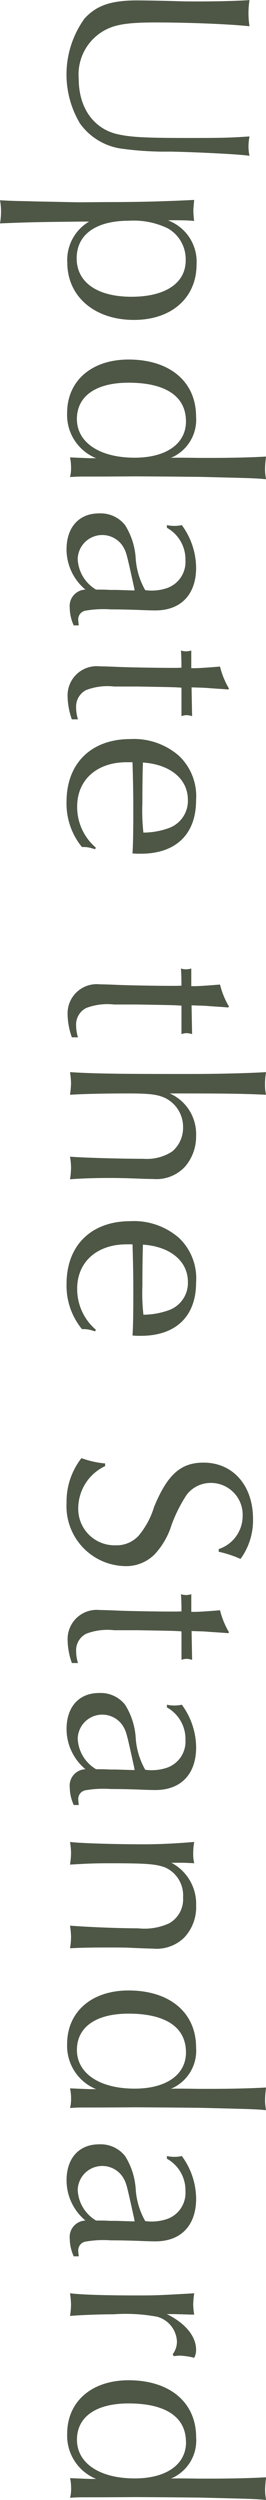 <svg xmlns="http://www.w3.org/2000/svg" width="26" height="243.72" viewBox="0 0 26 243.72">
  <defs>
    <style>
      .cls-1 {
        fill: #4e5746;
        fill-rule: evenodd;
      }
    </style>
  </defs>
  <path id="Update_the_Standard.svg" data-name="Update the Standard.svg" class="cls-1" d="M217.2,2992.26c-1.2.08-3.095,0.13-4.915,0.13-0.7,0-1.43,0-2.288-.03-1.742-.05-3.458-0.07-3.77-0.07-2.574,0-3.978.49-5.148,1.76a9.315,9.315,0,0,0-.442,10.25,6.035,6.035,0,0,0,4.264,2.47,30.907,30.907,0,0,0,4.524.26c2.652,0.05,6.838.26,7.775,0.41a4.306,4.306,0,0,1-.1-0.88,5.592,5.592,0,0,1,.1-1.01c-1.9.13-2.653,0.15-5.929,0.15-4.446,0-5.8-.08-7.15-0.41-2.236-.6-3.614-2.6-3.614-5.36a4.91,4.91,0,0,1,2.366-4.63c1.092-.65,2.314-0.86,5.148-0.86,3.3,0,7.2.16,9.179,0.37a7.876,7.876,0,0,1-.1-1.28A8.114,8.114,0,0,1,217.2,2992.26Zm-16.537,19.71c-0.442,0-1.274-.02-2.652-0.05-0.91-.02-1.508-0.02-2.288-0.05-1.612-.03-2.132-0.05-2.912-0.1a5.681,5.681,0,0,1,.1,1.11,6.533,6.533,0,0,1-.1,1.15c2.678-.11,3.718-0.13,6.422-0.16l1.664-.02h0.624a4.341,4.341,0,0,0-2.132,4c0,3.3,2.652,5.59,6.526,5.59,3.666,0,6.11-2.16,6.11-5.41a4.3,4.3,0,0,0-2.782-4.29,3.979,3.979,0,0,1,.416-0.02c0.962,0,1.664.02,2.132,0.07a8.418,8.418,0,0,1-.078-0.98c0-.24.026-0.47,0.078-1.07-2.652.13-5.044,0.21-8.424,0.21Zm10.3,5.65c0,2.23-1.976,3.56-5.3,3.56-3.354,0-5.356-1.41-5.356-3.75,0-2.31,1.872-3.66,5.1-3.66a7.659,7.659,0,0,1,3.822.75A3.463,3.463,0,0,1,210.961,3017.62Zm1.326,19.27c-1.326-.02-1.9-0.02-2.288-0.02-0.026,0-.286,0-0.494.02a4.023,4.023,0,0,0,2.47-4.03c0-3.4-2.574-5.56-6.6-5.56-3.614,0-6.006,2.08-6.006,5.22a4.549,4.549,0,0,0,2.834,4.4h-0.624l-1.274-.05-0.65-.03a5.013,5.013,0,0,1,.1,1.01,3.571,3.571,0,0,1-.1.91c0.728-.05.78-0.05,1.716-0.05,0.572,0,2.158,0,4.732-.02l3.172,0.02,3.068,0.03c5.305,0.13,5.357.13,6.475,0.23a4.877,4.877,0,0,1-.1-1.01,9.27,9.27,0,0,1,.1-1.2c-1.456.08-3.173,0.13-5.591,0.13h-0.936Zm-1.3-3.56c0,2.18-1.924,3.54-5.018,3.54-3.432,0-5.642-1.49-5.642-3.77,0-2.24,1.872-3.54,5.044-3.54C209.011,3029.56,210.987,3030.89,210.987,3033.33Zm-1.872,10.37a3.523,3.523,0,0,1,1.82,3.17,2.7,2.7,0,0,1-1.794,2.71,4.694,4.694,0,0,1-2.08.21h-0.052a7.193,7.193,0,0,1-.936-3.12,6.855,6.855,0,0,0-1.04-3.23,3.045,3.045,0,0,0-2.548-1.14c-1.95,0-3.172,1.35-3.172,3.51a5.1,5.1,0,0,0,1.846,3.92,1.6,1.6,0,0,0-1.534,1.77,4.232,4.232,0,0,0,.39,1.72h0.494c-0.026-.26-0.052-0.39-0.052-0.55a0.862,0.862,0,0,1,.676-0.88,10.16,10.16,0,0,1,2.5-.13c0.988,0,1.664.02,2.652,0.05,0.676,0.03,1.248.05,1.716,0.05,2.5,0,3.978-1.56,3.978-4.16a7.086,7.086,0,0,0-1.4-4.16,3.352,3.352,0,0,1-1.456,0v0.26Zm-3.146,6.11h-0.234l-1.56-.05h-0.624c-0.52-.03-0.676-0.03-1.352-0.03a3.644,3.644,0,0,1-1.794-2.99,2.4,2.4,0,0,1,4.472-1.14c0.286,0.52.312,0.62,1.04,3.93Zm9.23,9.58a7.877,7.877,0,0,1-.884-2.16c-0.884.08-2.08,0.16-2.47,0.16h-0.338v-1.72a2.033,2.033,0,0,1-.52.08,1.851,1.851,0,0,1-.494-0.08c0.026,0.29.052,0.73,0.052,1.67-0.312.02-.39,0.02-0.91,0.02-1.482,0-4.446-.05-5.434-0.1-0.7-.03-1.4-0.05-1.638-0.05a2.847,2.847,0,0,0-3.146,2.96,6.938,6.938,0,0,0,.416,2.21h0.6a3.843,3.843,0,0,1-.182-1.14,1.805,1.805,0,0,1,.988-1.72,5.837,5.837,0,0,1,2.73-.34h2.288c3.484,0.06,3.51.06,4.29,0.11v2.78a1.432,1.432,0,0,1,.494-0.1,1.936,1.936,0,0,1,.546.1l-0.052-2.81c0.78,0.03,1.248.03,1.742,0.08l1.508,0.1,0.312,0.03Zm-13.026,15.49a5.2,5.2,0,0,1-1.82-4c0-2.6,1.924-4.32,4.836-4.32h0.572c0.052,1.77.078,3.04,0.078,4.65,0,2.19-.026,3.41-0.078,4.24,0.312,0.03.624,0.03,0.806,0.03,3.432,0,5.408-1.9,5.408-5.2a5.431,5.431,0,0,0-1.664-4.34,6.7,6.7,0,0,0-4.758-1.64c-3.822,0-6.24,2.36-6.24,6.11a6.666,6.666,0,0,0,1.508,4.42,2.789,2.789,0,0,1,1.066.15l0.234,0.06Zm4.654-1.46a19.359,19.359,0,0,1-.1-2.86c0-2,.026-3.19.052-3.97,2.678,0.18,4.394,1.61,4.394,3.64a2.822,2.822,0,0,1-1.95,2.78A7.41,7.41,0,0,1,206.827,3073.42Zm8.372,16.97a7.877,7.877,0,0,1-.884-2.16c-0.884.08-2.08,0.16-2.47,0.16h-0.338v-1.72a2.033,2.033,0,0,1-.52.08,1.851,1.851,0,0,1-.494-0.08c0.026,0.29.052,0.73,0.052,1.67-0.312.02-.39,0.02-0.91,0.02-1.482,0-4.446-.05-5.434-0.1-0.7-.03-1.4-0.05-1.638-0.05a2.847,2.847,0,0,0-3.146,2.96,6.938,6.938,0,0,0,.416,2.21h0.6a3.843,3.843,0,0,1-.182-1.14,1.805,1.805,0,0,1,.988-1.72,5.837,5.837,0,0,1,2.73-.34h2.288c3.484,0.06,3.51.06,4.29,0.11v2.78a1.432,1.432,0,0,1,.494-0.1,1.936,1.936,0,0,1,.546.1l-0.052-2.81c0.78,0.03,1.248.03,1.742,0.08l1.508,0.1,0.312,0.03Zm-5.9,6.56c-5.278,0-7.7-.05-9.646-0.18a8.629,8.629,0,0,1,.1,1.09,10,10,0,0,1-.1,1.12c1.2-.08,3.25-0.13,5.668-0.13,2.132,0,2.964.1,3.718,0.49a3.138,3.138,0,0,1,1.664,2.83,3.019,3.019,0,0,1-1.066,2.34,4.533,4.533,0,0,1-2.808.71c-2.34,0-6.11-.11-7.176-0.21a7.02,7.02,0,0,1,.1,1.04,7.757,7.757,0,0,1-.1,1.17c1.014-.08,2.262-0.13,3.926-0.13,0.7,0,1.56.02,2.444,0.05,0.7,0.03,1.352.05,1.742,0.05a3.829,3.829,0,0,0,3.12-1.19,4.481,4.481,0,0,0,1.092-3.02,4.315,4.315,0,0,0-2.574-4.13h0.546c4.732,0,6.656.02,8.867,0.13a4.161,4.161,0,0,1-.1-0.99,6.375,6.375,0,0,1,.1-1.22c-1.56.1-4.655,0.18-7.1,0.18H209.3Zm-7.124,24.93a5.2,5.2,0,0,1-1.82-4c0-2.6,1.924-4.32,4.836-4.32h0.572c0.052,1.77.078,3.04,0.078,4.65,0,2.19-.026,3.41-0.078,4.24,0.312,0.03.624,0.03,0.806,0.03,3.432,0,5.408-1.9,5.408-5.2a5.431,5.431,0,0,0-1.664-4.34,6.7,6.7,0,0,0-4.758-1.64c-3.822,0-6.24,2.36-6.24,6.11a6.666,6.666,0,0,0,1.508,4.42,2.789,2.789,0,0,1,1.066.15l0.234,0.06Zm4.654-1.46a19.359,19.359,0,0,1-.1-2.86c0-2,.026-3.19.052-3.97,2.678,0.18,4.394,1.61,4.394,3.64a2.822,2.822,0,0,1-1.95,2.78A7.41,7.41,0,0,1,206.827,3120.42Zm7.358,23.11a10.859,10.859,0,0,1,2.132.7,6.373,6.373,0,0,0,1.223-3.9c0-3.25-1.951-5.49-4.837-5.49-2.236,0-3.536,1.17-4.836,4.32a7.882,7.882,0,0,1-1.534,2.83,2.912,2.912,0,0,1-2.21.91,3.55,3.55,0,0,1-3.666-3.66,4.564,4.564,0,0,1,2.626-4.06v-0.26a8.88,8.88,0,0,1-2.314-.52,6.88,6.88,0,0,0-1.456,4.37,5.842,5.842,0,0,0,5.694,6.16,3.917,3.917,0,0,0,2.938-1.17,7.44,7.44,0,0,0,1.638-2.86,14.338,14.338,0,0,1,1.482-2.94,2.951,2.951,0,0,1,2.34-1.14,3.1,3.1,0,0,1,3.12,3.2,3.409,3.409,0,0,1-2.34,3.25v0.26Zm1.014,7.86a7.877,7.877,0,0,1-.884-2.16c-0.884.08-2.08,0.16-2.47,0.16h-0.338v-1.72a2.033,2.033,0,0,1-.52.08,1.851,1.851,0,0,1-.494-0.08c0.026,0.29.052,0.73,0.052,1.67-0.312.02-.39,0.02-0.91,0.02-1.482,0-4.446-.05-5.434-0.1-0.7-.03-1.4-0.05-1.638-0.05a2.847,2.847,0,0,0-3.146,2.96,6.938,6.938,0,0,0,.416,2.21h0.6a3.843,3.843,0,0,1-.182-1.14,1.805,1.805,0,0,1,.988-1.72,5.837,5.837,0,0,1,2.73-.34h2.288c3.484,0.06,3.51.06,4.29,0.11v2.78a1.432,1.432,0,0,1,.494-0.1,1.936,1.936,0,0,1,.546.1l-0.052-2.81c0.78,0.03,1.248.03,1.742,0.08l1.508,0.1,0.312,0.03Zm-6.084,7.31a3.523,3.523,0,0,1,1.82,3.17,2.7,2.7,0,0,1-1.794,2.71,4.694,4.694,0,0,1-2.08.21h-0.052a7.193,7.193,0,0,1-.936-3.12,6.855,6.855,0,0,0-1.04-3.23,3.045,3.045,0,0,0-2.548-1.14c-1.95,0-3.172,1.35-3.172,3.51a5.1,5.1,0,0,0,1.846,3.92,1.6,1.6,0,0,0-1.534,1.77,4.232,4.232,0,0,0,.39,1.72h0.494c-0.026-.26-0.052-0.39-0.052-0.55a0.862,0.862,0,0,1,.676-0.88,10.16,10.16,0,0,1,2.5-.13c0.988,0,1.664.02,2.652,0.05,0.676,0.03,1.248.05,1.716,0.05,2.5,0,3.978-1.56,3.978-4.16a7.086,7.086,0,0,0-1.4-4.16,3.352,3.352,0,0,1-1.456,0v0.26Zm-3.146,6.11h-0.234l-1.56-.05h-0.624c-0.52-.03-0.676-0.03-1.352-0.03a3.644,3.644,0,0,1-1.794-2.99,2.4,2.4,0,0,1,4.472-1.14c0.286,0.52.312,0.62,1.04,3.93Zm4.784,9.04c0.442,0.02.624,0.02,1.04,0.05a3.754,3.754,0,0,1-.1-0.94,6.05,6.05,0,0,1,.1-1.14c-1.82.15-3.328,0.23-4.966,0.23-2.73,0-6.188-.1-7.176-0.23a7.2,7.2,0,0,1,.1,1.09,8.235,8.235,0,0,1-.1,1.12c1.872-.11,2.418-0.13,4.03-0.13,3.536,0,4.368.08,5.278,0.41a2.984,2.984,0,0,1,1.742,2.92,2.693,2.693,0,0,1-1.352,2.52,5.785,5.785,0,0,1-3.042.49c-1.976,0-5.018-.13-6.656-0.26a8.422,8.422,0,0,1,.1,1.07,6.843,6.843,0,0,1-.1,1.14c0.78-.05,1.82-0.08,3.8-0.08,0.78,0,1.508,0,2.132.03,1.04,0.05,2,.08,2.184.08a3.868,3.868,0,0,0,3.042-1.07,4.306,4.306,0,0,0,1.17-3.12,4.531,4.531,0,0,0-2.418-4.18h1.2Zm1.534,22.04c-1.326-.02-1.9-0.02-2.288-0.02-0.026,0-.286,0-0.494.02a4.023,4.023,0,0,0,2.47-4.03c0-3.4-2.574-5.56-6.6-5.56-3.614,0-6.006,2.08-6.006,5.22a4.549,4.549,0,0,0,2.834,4.4h-0.624l-1.274-.05-0.65-.03a5.013,5.013,0,0,1,.1,1.01,3.571,3.571,0,0,1-.1.91c0.728-.05.78-0.05,1.716-0.05,0.572,0,2.158,0,4.732-.02l3.172,0.02,3.068,0.03c5.305,0.13,5.357.13,6.475,0.23a4.877,4.877,0,0,1-.1-1.01,9.27,9.27,0,0,1,.1-1.2c-1.456.08-3.173,0.13-5.591,0.13h-0.936Zm-1.3-3.56c0,2.18-1.924,3.54-5.018,3.54-3.432,0-5.642-1.49-5.642-3.77,0-2.24,1.872-3.54,5.044-3.54C209.011,3188.56,210.987,3189.89,210.987,3192.33Zm-1.872,10.37a3.523,3.523,0,0,1,1.82,3.17,2.7,2.7,0,0,1-1.794,2.71,4.694,4.694,0,0,1-2.08.21h-0.052a7.193,7.193,0,0,1-.936-3.12,6.855,6.855,0,0,0-1.04-3.23,3.045,3.045,0,0,0-2.548-1.14c-1.95,0-3.172,1.35-3.172,3.51a5.1,5.1,0,0,0,1.846,3.92,1.6,1.6,0,0,0-1.534,1.77,4.232,4.232,0,0,0,.39,1.72h0.494c-0.026-.26-0.052-0.39-0.052-0.55a0.862,0.862,0,0,1,.676-0.88,10.16,10.16,0,0,1,2.5-.13c0.988,0,1.664.02,2.652,0.05,0.676,0.03,1.248.05,1.716,0.05,2.5,0,3.978-1.56,3.978-4.16a7.086,7.086,0,0,0-1.4-4.16,3.352,3.352,0,0,1-1.456,0v0.26Zm-3.146,6.11h-0.234l-1.56-.05h-0.624c-0.52-.03-0.676-0.03-1.352-0.03a3.644,3.644,0,0,1-1.794-2.99,2.4,2.4,0,0,1,4.472-1.14c0.286,0.52.312,0.62,1.04,3.93Zm3.822,13.14c0.234-.02.416-0.05,0.52-0.05a6.541,6.541,0,0,1,1.482.21,1.655,1.655,0,0,0,.182-0.78c0-1.33-1.066-2.6-2.86-3.48,0.7,0,.78,0,1.352.02l1.04,0.03h0.286a6.085,6.085,0,0,1-.1-0.99,7.912,7.912,0,0,1,.1-1.09c-3.536.21-3.874,0.21-5.8,0.21-3.042,0-5.356-.08-6.344-0.21a7.859,7.859,0,0,1,.1,1.12,7.089,7.089,0,0,1-.1,1.09c0.884-.08,2.86-0.16,4.264-0.16a16.857,16.857,0,0,1,4.264.24,2.628,2.628,0,0,1,1.924,2.41,2.046,2.046,0,0,1-.416,1.25Zm2.5,11.94c-1.326-.02-1.9-0.02-2.288-0.02-0.026,0-.286,0-0.494.02a4.023,4.023,0,0,0,2.47-4.03c0-3.4-2.574-5.56-6.6-5.56-3.614,0-6.006,2.08-6.006,5.22a4.549,4.549,0,0,0,2.834,4.4h-0.624l-1.274-.05-0.65-.03a5.013,5.013,0,0,1,.1,1.01,3.571,3.571,0,0,1-.1.91c0.728-.05.78-0.05,1.716-0.05,0.572,0,2.158,0,4.732-.02l3.172,0.02,3.068,0.03c5.305,0.13,5.357.13,6.475,0.23a4.877,4.877,0,0,1-.1-1.01,9.27,9.27,0,0,1,.1-1.2c-1.456.08-3.173,0.13-5.591,0.13h-0.936Zm-1.3-3.56c0,2.18-1.924,3.54-5.018,3.54-3.432,0-5.642-1.49-5.642-3.77,0-2.24,1.872-3.54,5.044-3.54C209.011,3226.56,210.987,3227.89,210.987,3230.33Z" transform="translate(-192.812 -2992.25)"/>
</svg>

